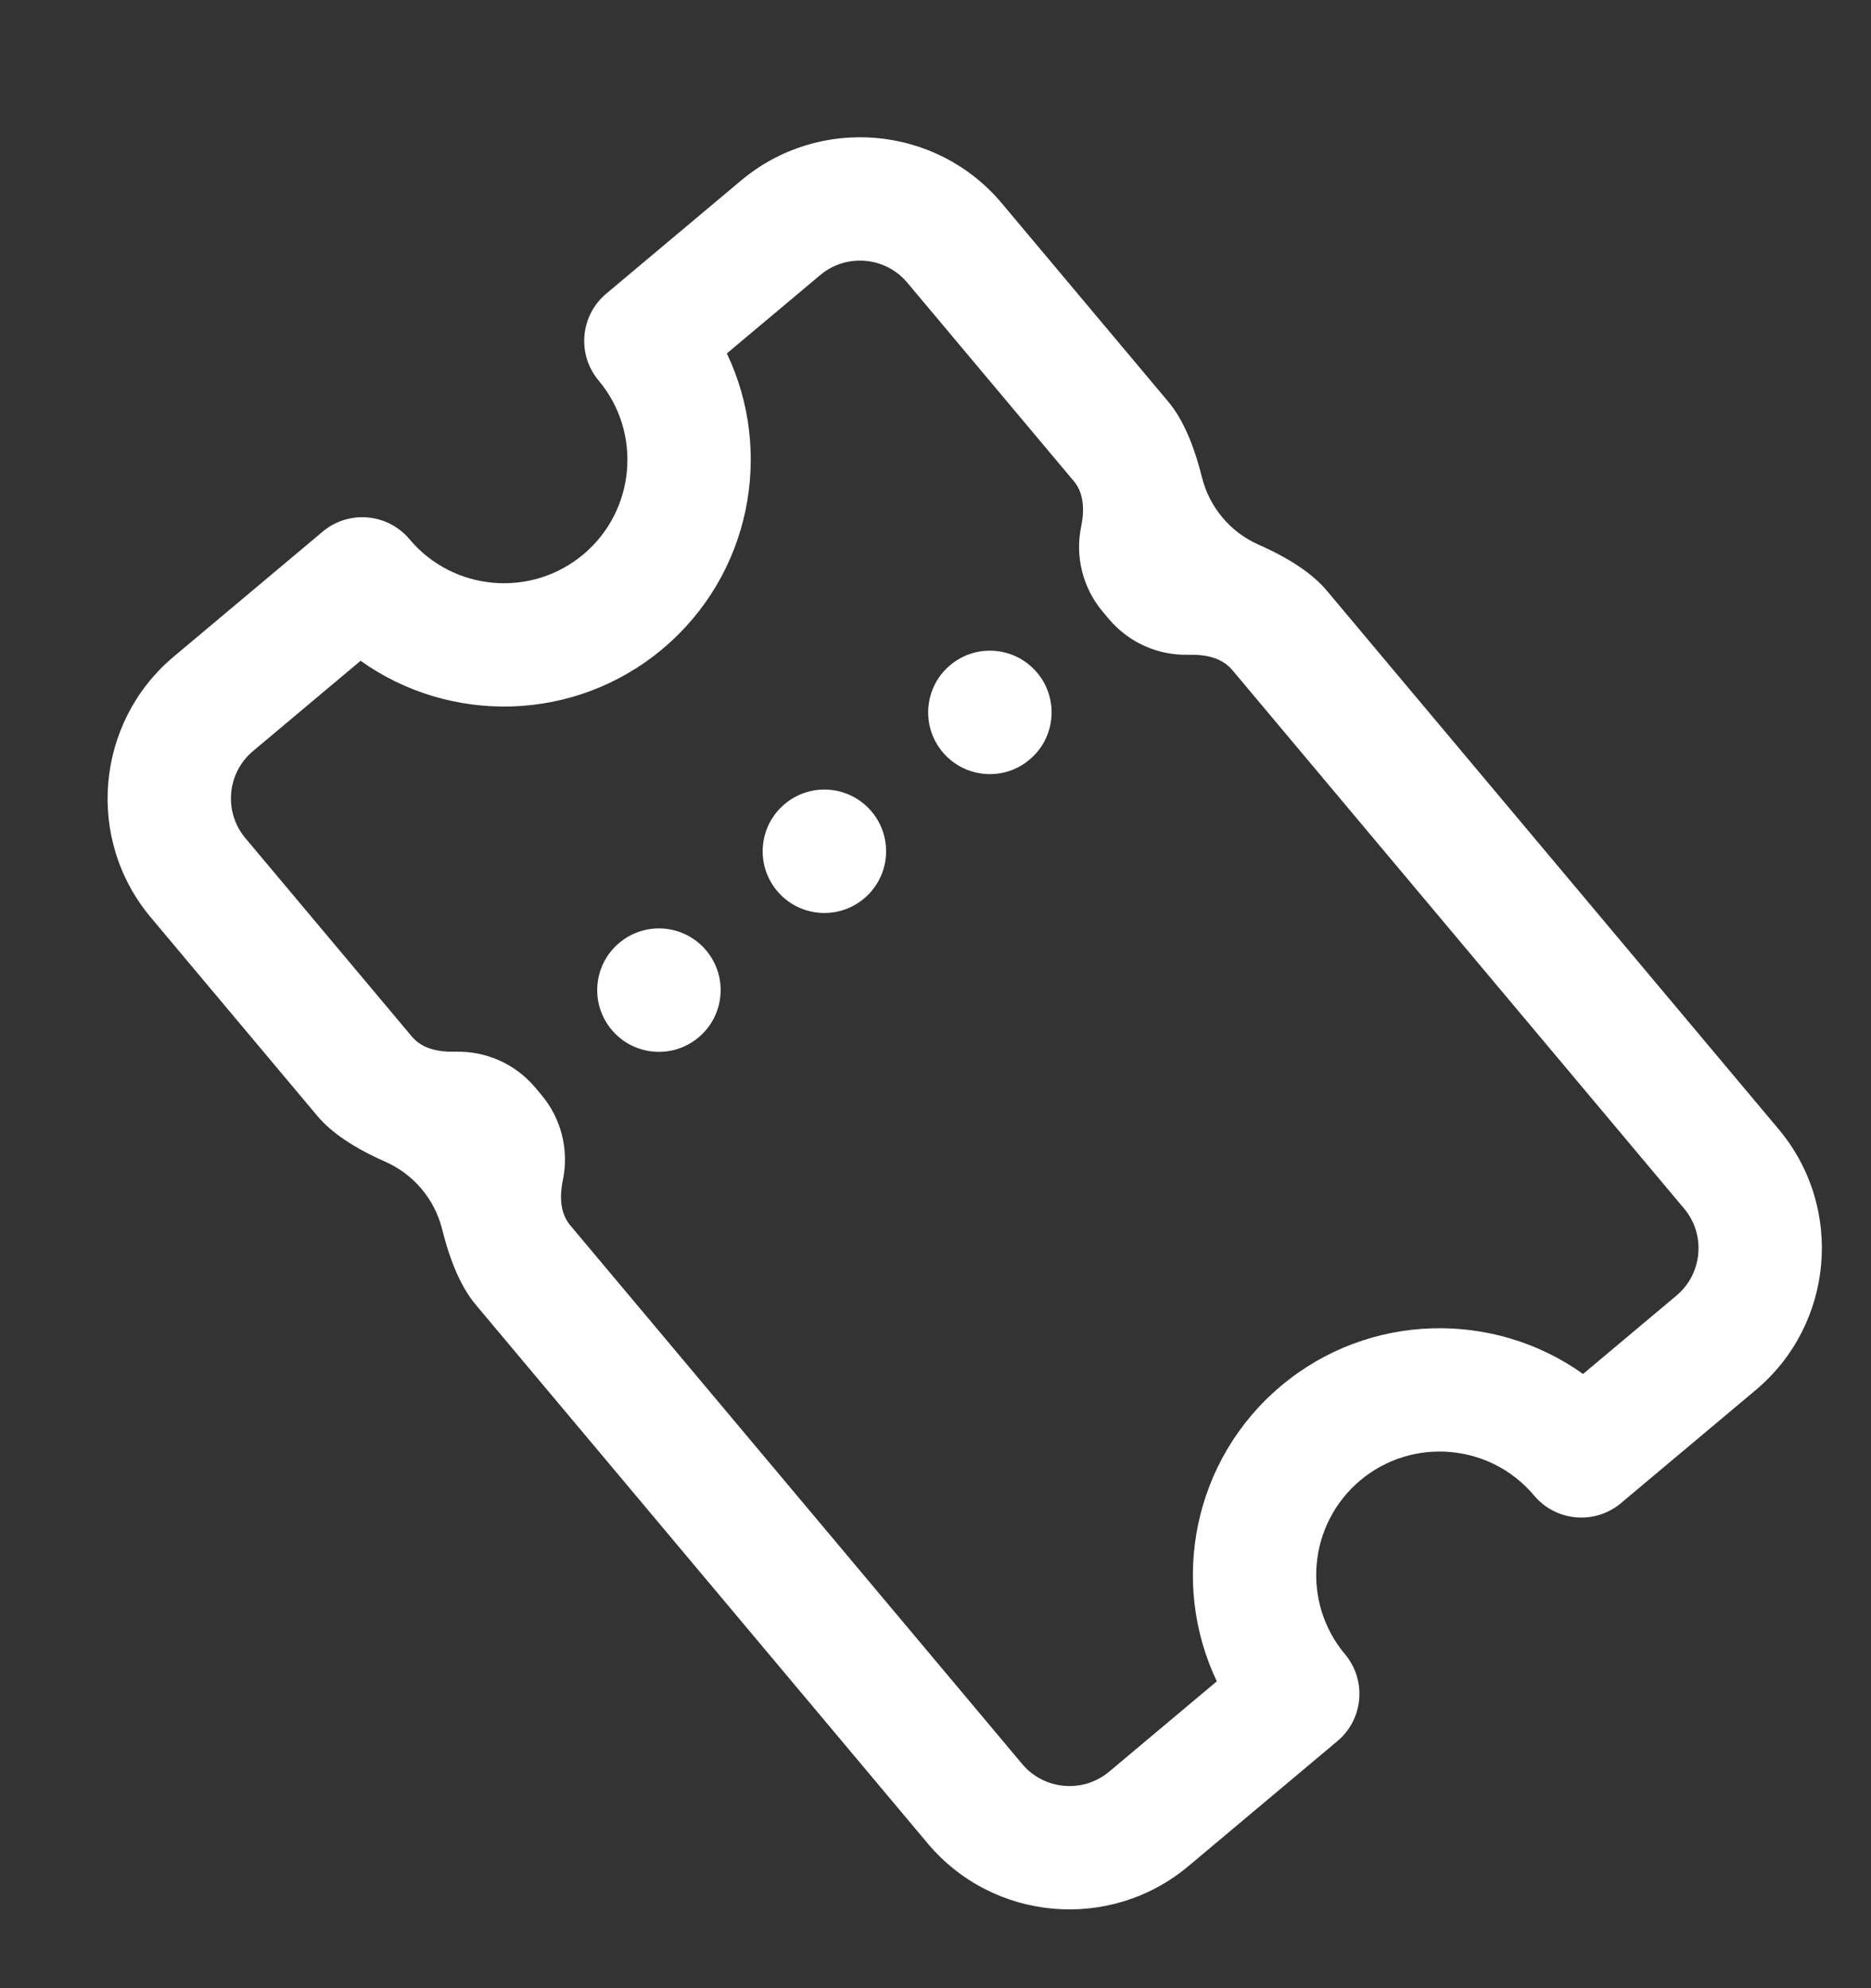 <?xml version="1.0" encoding="UTF-8"?>
<svg width="32px" height="34px" viewBox="0 0 32 34" version="1.1" xmlns="http://www.w3.org/2000/svg" xmlns:xlink="http://www.w3.org/1999/xlink">
    <rect x="0" y="0" width="32" height="34" fill="#333333" stroke="none"/>
    <title>icon_menu-boleteria-dark</title>
    <g id="Elementos" stroke="none" stroke-width="1" fill="none" fill-rule="evenodd">
        <g id="icono-dark" transform="translate(-36, -203)" fill="#FFFFFF" fill-rule="nonzero">
            <path d="M56.297,215.803 C56.879,215.803 57.352,216.275 57.352,216.857 L57.352,216.859 C57.352,217.442 56.879,217.914 56.297,217.914 C55.714,217.914 55.242,217.442 55.242,216.859 L55.242,216.857 C55.242,216.275 55.714,215.803 56.297,215.803 Z M56.297,221.608 C56.879,221.608 57.352,221.136 57.352,220.554 L57.352,220.552 C57.352,219.969 56.879,219.497 56.297,219.497 C55.714,219.497 55.242,219.969 55.242,220.552 L55.242,220.554 C55.242,221.136 55.714,221.608 56.297,221.608 Z M56.297,225.303 C56.879,225.303 57.352,224.831 57.352,224.248 L57.352,224.246 C57.352,223.664 56.879,223.192 56.297,223.192 C55.714,223.192 55.242,223.664 55.242,224.246 L55.242,224.248 C55.242,224.831 55.714,225.303 56.297,225.303 Z M62.836,220.658 C62.836,221.822 63.782,222.769 64.945,222.769 C65.528,222.769 66,223.242 66,223.824 L66,226.833 L66,226.833 C66,228.58 64.581,230 62.836,230 L58.406,230 C58.031,230 57.578,229.87 57.046,229.61 L57.045,229.61 C56.571,229.379 56.017,229.379 55.543,229.61 C55.013,229.871 54.561,230 54.188,230 L42.164,230 C40.419,230 39,228.58 39,226.833 L39,223.824 C39,223.242 39.472,222.769 40.055,222.769 L40.055,222.769 L40.055,222.769 C41.218,222.769 42.164,221.822 42.164,220.658 C42.164,219.494 41.218,218.547 40.055,218.547 C39.472,218.547 39,218.075 39,217.493 L39,214.167 L39,214.167 C39,212.42 40.419,211 42.164,211 L54.188,211 C54.562,211 55.016,211.13 55.548,211.39 L55.548,211.39 C56.023,211.621 56.577,211.621 57.051,211.39 C57.58,211.129 58.032,211 58.406,211 L62.836,211 C64.581,211 66,212.42 66,214.167 L66,217.493 C66,218.075 65.528,218.547 64.945,218.547 L64.945,218.547 L64.945,218.547 C63.782,218.547 62.836,219.494 62.836,220.658 Z M60.727,220.658 C60.727,218.694 62.073,217.04 63.891,216.57 L63.891,214.167 C63.891,213.585 63.417,213.111 62.836,213.111 L58.406,213.111 C58.166,213.111 57.94,213.246 57.728,213.516 L57.727,213.515 C57.402,213.926 56.907,214.166 56.383,214.167 L56.21,214.167 C55.687,214.166 55.192,213.926 54.867,213.515 C54.654,213.246 54.428,213.111 54.188,213.111 L42.164,213.111 C41.583,213.111 41.109,213.585 41.109,214.167 L41.109,216.57 C42.927,217.04 44.273,218.694 44.273,220.658 C44.273,222.622 42.927,224.277 41.109,224.747 L41.109,226.833 C41.109,227.415 41.583,227.889 42.164,227.889 L54.188,227.889 C54.428,227.889 54.654,227.754 54.866,227.484 L54.867,227.485 C55.192,227.074 55.687,226.834 56.21,226.833 L56.383,226.833 C56.907,226.834 57.402,227.074 57.727,227.485 C57.94,227.754 58.166,227.889 58.406,227.889 L62.836,227.889 C63.417,227.889 63.891,227.415 63.891,226.833 L63.891,224.747 C62.073,224.277 60.727,222.622 60.727,220.658 Z" id="Shape" transform="translate(52.5, 220.5) rotate(-130) translate(-52.5, -220.5)"></path>
        </g>
    </g>
</svg>